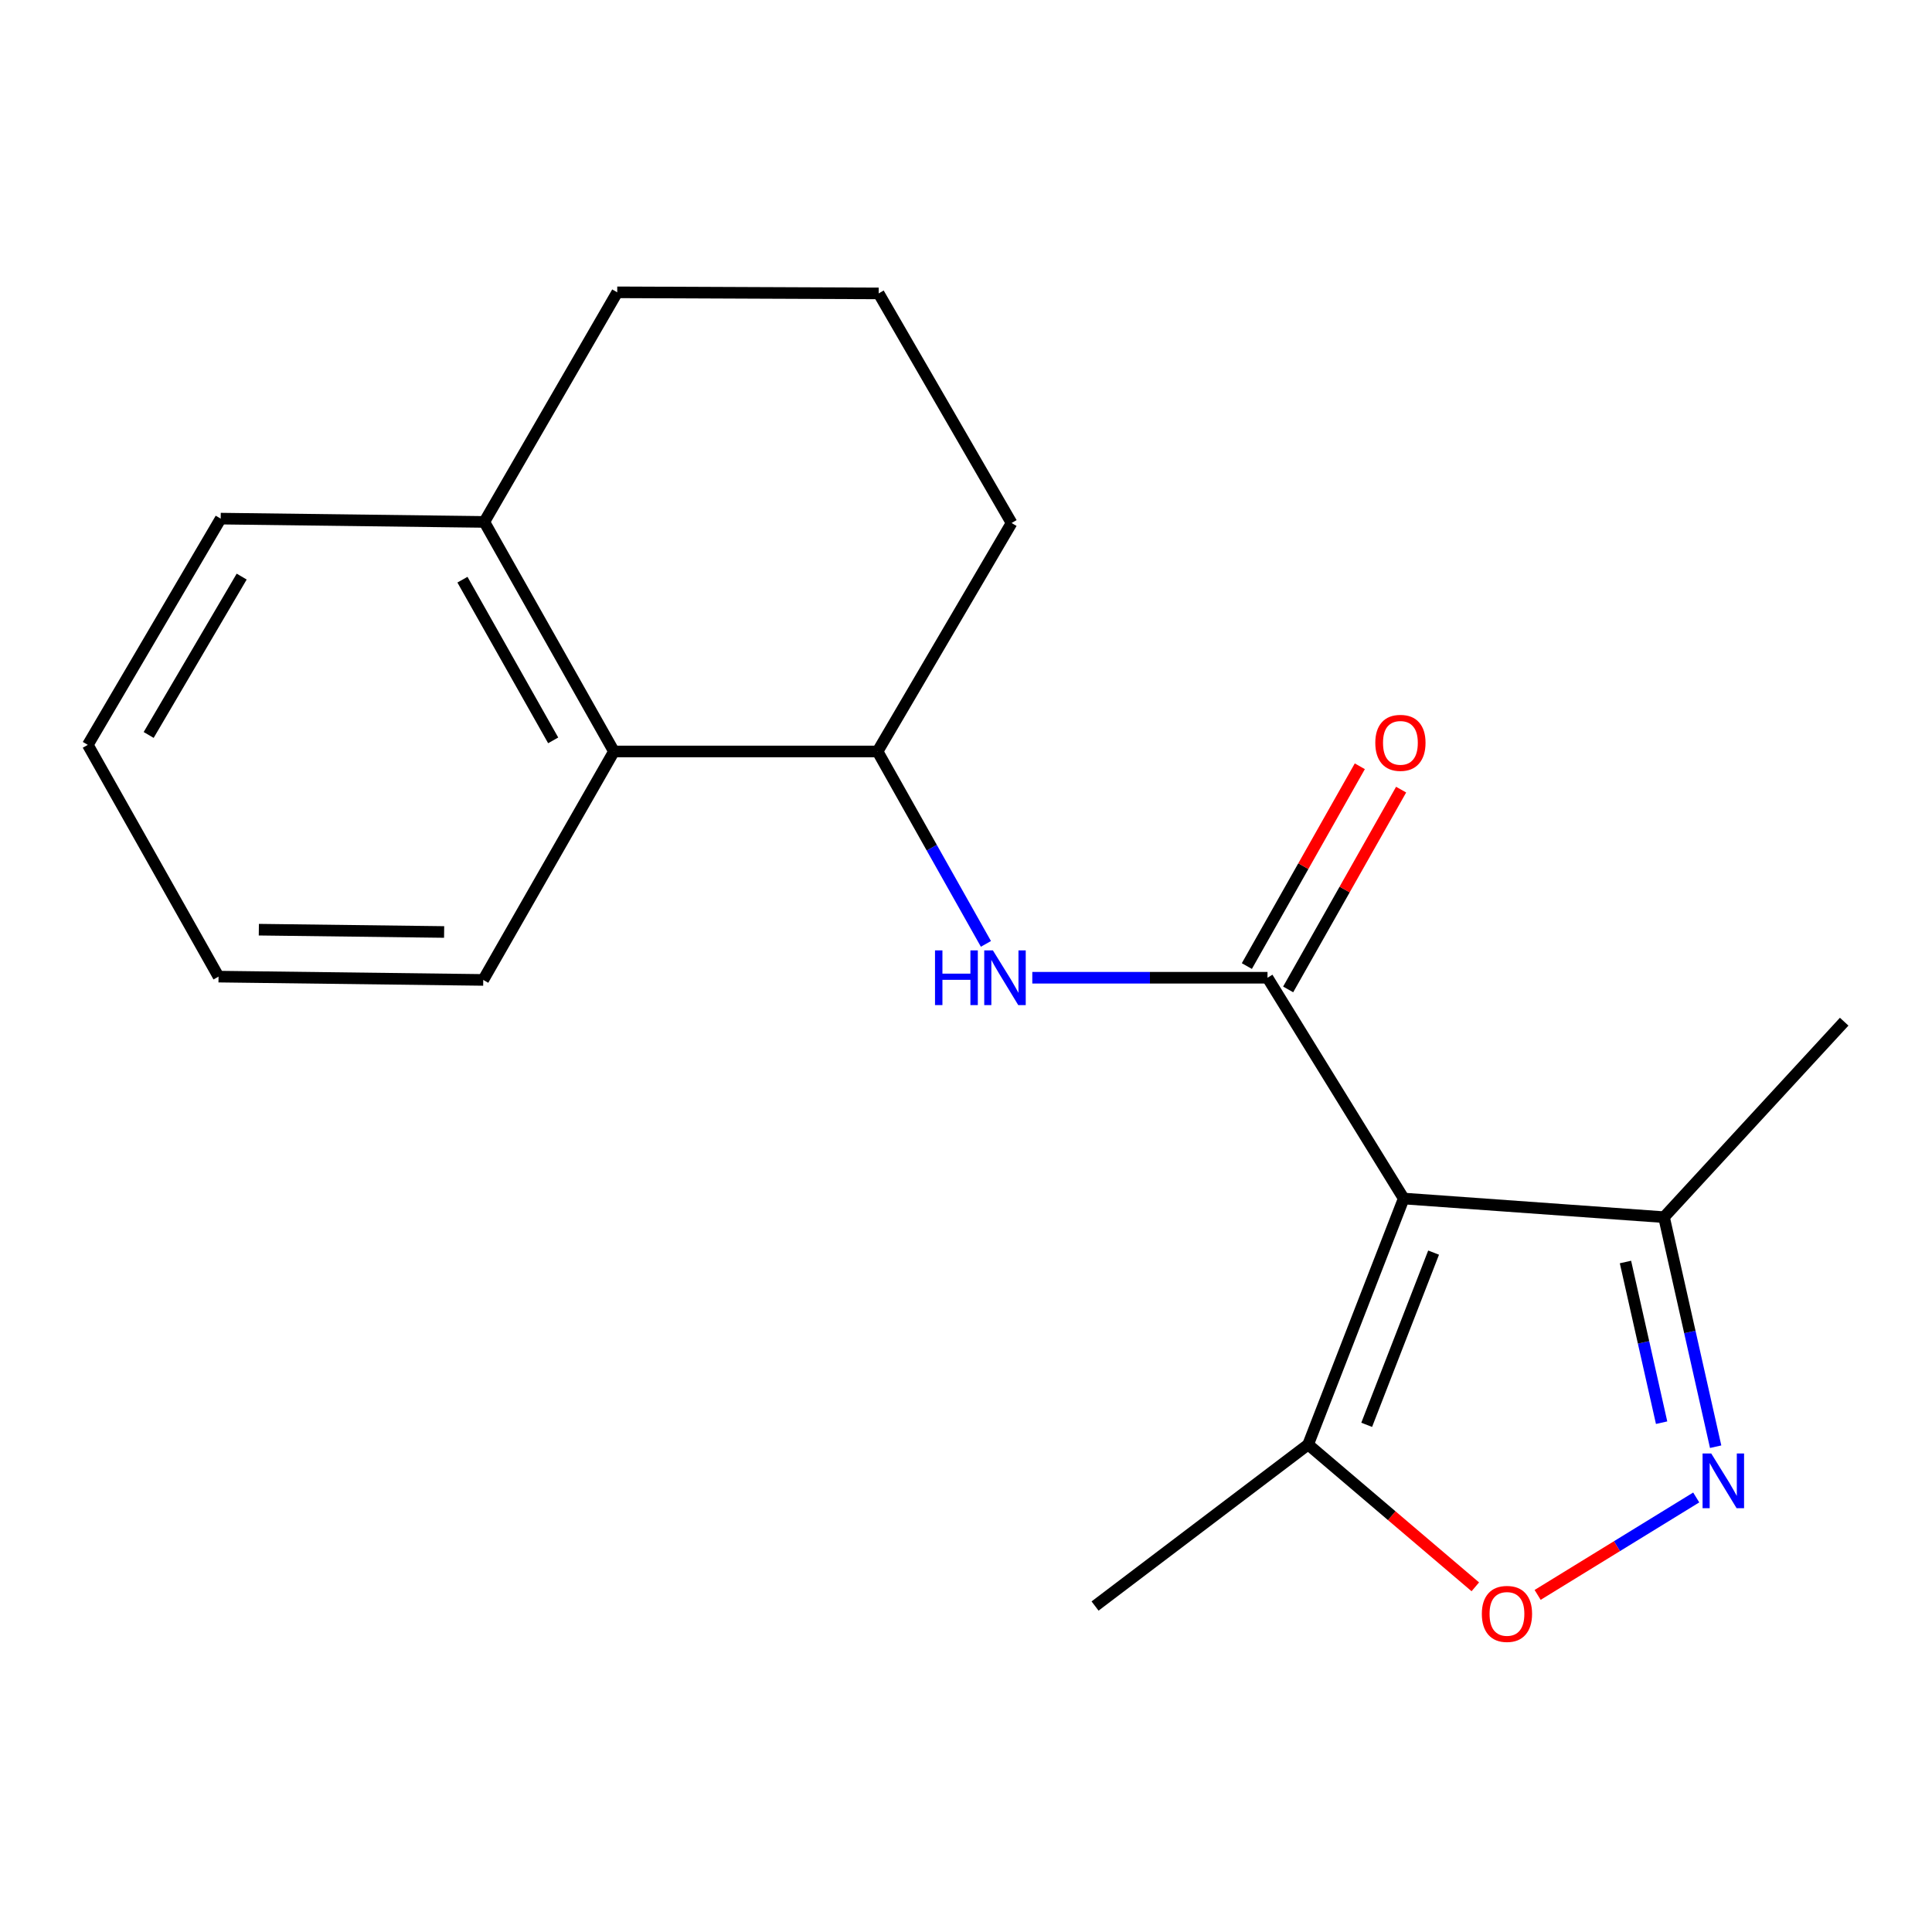 <?xml version='1.0' encoding='iso-8859-1'?>
<svg version='1.1' baseProfile='full'
              xmlns='http://www.w3.org/2000/svg'
                      xmlns:rdkit='http://www.rdkit.org/xml'
                      xmlns:xlink='http://www.w3.org/1999/xlink'
                  xml:space='preserve'
width='1000px' height='1000px' viewBox='0 0 1000 1000'>
<!-- END OF HEADER -->
<rect style='opacity:1.0;fill:#FFFFFF;stroke:none' width='1000' height='1000' x='0' y='0'> </rect>
<path class='bond-0' d='M 726.556,620.356 L 656.059,506.075' style='fill:none;fill-rule:evenodd;stroke:#000000;stroke-width:6px;stroke-linecap:butt;stroke-linejoin:miter;stroke-opacity:1' />
<path class='bond-4' d='M 726.556,620.356 L 677.084,747.694' style='fill:none;fill-rule:evenodd;stroke:#000000;stroke-width:6px;stroke-linecap:butt;stroke-linejoin:miter;stroke-opacity:1' />
<path class='bond-4' d='M 742.027,648.351 L 707.397,737.488' style='fill:none;fill-rule:evenodd;stroke:#000000;stroke-width:6px;stroke-linecap:butt;stroke-linejoin:miter;stroke-opacity:1' />
<path class='bond-5' d='M 726.556,620.356 L 861.29,630.002' style='fill:none;fill-rule:evenodd;stroke:#000000;stroke-width:6px;stroke-linecap:butt;stroke-linejoin:miter;stroke-opacity:1' />
<path class='bond-2' d='M 656.059,506.075 L 595.187,506.075' style='fill:none;fill-rule:evenodd;stroke:#000000;stroke-width:6px;stroke-linecap:butt;stroke-linejoin:miter;stroke-opacity:1' />
<path class='bond-2' d='M 595.187,506.075 L 534.316,506.075' style='fill:none;fill-rule:evenodd;stroke:#0000FF;stroke-width:6px;stroke-linecap:butt;stroke-linejoin:miter;stroke-opacity:1' />
<path class='bond-8' d='M 666.748,512.119 L 695.983,460.415' style='fill:none;fill-rule:evenodd;stroke:#000000;stroke-width:6px;stroke-linecap:butt;stroke-linejoin:miter;stroke-opacity:1' />
<path class='bond-8' d='M 695.983,460.415 L 725.218,408.711' style='fill:none;fill-rule:evenodd;stroke:#FF0000;stroke-width:6px;stroke-linecap:butt;stroke-linejoin:miter;stroke-opacity:1' />
<path class='bond-8' d='M 645.37,500.031 L 674.605,448.327' style='fill:none;fill-rule:evenodd;stroke:#000000;stroke-width:6px;stroke-linecap:butt;stroke-linejoin:miter;stroke-opacity:1' />
<path class='bond-8' d='M 674.605,448.327 L 703.84,396.623' style='fill:none;fill-rule:evenodd;stroke:#FF0000;stroke-width:6px;stroke-linecap:butt;stroke-linejoin:miter;stroke-opacity:1' />
<path class='bond-1' d='M 888.016,748.812 L 874.653,689.407' style='fill:none;fill-rule:evenodd;stroke:#0000FF;stroke-width:6px;stroke-linecap:butt;stroke-linejoin:miter;stroke-opacity:1' />
<path class='bond-1' d='M 874.653,689.407 L 861.29,630.002' style='fill:none;fill-rule:evenodd;stroke:#000000;stroke-width:6px;stroke-linecap:butt;stroke-linejoin:miter;stroke-opacity:1' />
<path class='bond-1' d='M 860.047,736.38 L 850.693,694.797' style='fill:none;fill-rule:evenodd;stroke:#0000FF;stroke-width:6px;stroke-linecap:butt;stroke-linejoin:miter;stroke-opacity:1' />
<path class='bond-1' d='M 850.693,694.797 L 841.338,653.214' style='fill:none;fill-rule:evenodd;stroke:#000000;stroke-width:6px;stroke-linecap:butt;stroke-linejoin:miter;stroke-opacity:1' />
<path class='bond-19' d='M 877.962,775.086 L 836.918,800.304' style='fill:none;fill-rule:evenodd;stroke:#0000FF;stroke-width:6px;stroke-linecap:butt;stroke-linejoin:miter;stroke-opacity:1' />
<path class='bond-19' d='M 836.918,800.304 L 795.874,825.521' style='fill:none;fill-rule:evenodd;stroke:#FF0000;stroke-width:6px;stroke-linecap:butt;stroke-linejoin:miter;stroke-opacity:1' />
<path class='bond-6' d='M 510.313,488.555 L 482.269,438.756' style='fill:none;fill-rule:evenodd;stroke:#0000FF;stroke-width:6px;stroke-linecap:butt;stroke-linejoin:miter;stroke-opacity:1' />
<path class='bond-6' d='M 482.269,438.756 L 454.225,388.956' style='fill:none;fill-rule:evenodd;stroke:#000000;stroke-width:6px;stroke-linecap:butt;stroke-linejoin:miter;stroke-opacity:1' />
<path class='bond-3' d='M 763.621,821.337 L 720.352,784.516' style='fill:none;fill-rule:evenodd;stroke:#FF0000;stroke-width:6px;stroke-linecap:butt;stroke-linejoin:miter;stroke-opacity:1' />
<path class='bond-3' d='M 720.352,784.516 L 677.084,747.694' style='fill:none;fill-rule:evenodd;stroke:#000000;stroke-width:6px;stroke-linecap:butt;stroke-linejoin:miter;stroke-opacity:1' />
<path class='bond-11' d='M 677.084,747.694 L 566.8,831.277' style='fill:none;fill-rule:evenodd;stroke:#000000;stroke-width:6px;stroke-linecap:butt;stroke-linejoin:miter;stroke-opacity:1' />
<path class='bond-12' d='M 861.29,630.002 L 954.545,528.82' style='fill:none;fill-rule:evenodd;stroke:#000000;stroke-width:6px;stroke-linecap:butt;stroke-linejoin:miter;stroke-opacity:1' />
<path class='bond-7' d='M 454.225,388.956 L 317.773,388.956' style='fill:none;fill-rule:evenodd;stroke:#000000;stroke-width:6px;stroke-linecap:butt;stroke-linejoin:miter;stroke-opacity:1' />
<path class='bond-10' d='M 454.225,388.956 L 523.59,270.705' style='fill:none;fill-rule:evenodd;stroke:#000000;stroke-width:6px;stroke-linecap:butt;stroke-linejoin:miter;stroke-opacity:1' />
<path class='bond-9' d='M 317.773,388.956 L 250.686,270.145' style='fill:none;fill-rule:evenodd;stroke:#000000;stroke-width:6px;stroke-linecap:butt;stroke-linejoin:miter;stroke-opacity:1' />
<path class='bond-9' d='M 286.324,383.21 L 239.363,300.042' style='fill:none;fill-rule:evenodd;stroke:#000000;stroke-width:6px;stroke-linecap:butt;stroke-linejoin:miter;stroke-opacity:1' />
<path class='bond-14' d='M 317.773,388.956 L 250.126,507.208' style='fill:none;fill-rule:evenodd;stroke:#000000;stroke-width:6px;stroke-linecap:butt;stroke-linejoin:miter;stroke-opacity:1' />
<path class='bond-16' d='M 250.686,270.145 L 114.233,268.44' style='fill:none;fill-rule:evenodd;stroke:#000000;stroke-width:6px;stroke-linecap:butt;stroke-linejoin:miter;stroke-opacity:1' />
<path class='bond-20' d='M 250.686,270.145 L 319.478,151.307' style='fill:none;fill-rule:evenodd;stroke:#000000;stroke-width:6px;stroke-linecap:butt;stroke-linejoin:miter;stroke-opacity:1' />
<path class='bond-13' d='M 523.59,270.705 L 454.798,151.867' style='fill:none;fill-rule:evenodd;stroke:#000000;stroke-width:6px;stroke-linecap:butt;stroke-linejoin:miter;stroke-opacity:1' />
<path class='bond-15' d='M 454.798,151.867 L 319.478,151.307' style='fill:none;fill-rule:evenodd;stroke:#000000;stroke-width:6px;stroke-linecap:butt;stroke-linejoin:miter;stroke-opacity:1' />
<path class='bond-17' d='M 250.126,507.208 L 113.114,505.502' style='fill:none;fill-rule:evenodd;stroke:#000000;stroke-width:6px;stroke-linecap:butt;stroke-linejoin:miter;stroke-opacity:1' />
<path class='bond-17' d='M 229.88,482.395 L 133.972,481.201' style='fill:none;fill-rule:evenodd;stroke:#000000;stroke-width:6px;stroke-linecap:butt;stroke-linejoin:miter;stroke-opacity:1' />
<path class='bond-21' d='M 114.233,268.44 L 45.455,385.545' style='fill:none;fill-rule:evenodd;stroke:#000000;stroke-width:6px;stroke-linecap:butt;stroke-linejoin:miter;stroke-opacity:1' />
<path class='bond-21' d='M 125.093,298.443 L 76.948,380.417' style='fill:none;fill-rule:evenodd;stroke:#000000;stroke-width:6px;stroke-linecap:butt;stroke-linejoin:miter;stroke-opacity:1' />
<path class='bond-18' d='M 113.114,505.502 L 45.455,385.545' style='fill:none;fill-rule:evenodd;stroke:#000000;stroke-width:6px;stroke-linecap:butt;stroke-linejoin:miter;stroke-opacity:1' />
<path  class='atom-2' d='M 885.728 752.308
L 895.008 767.308
Q 895.928 768.788, 897.408 771.468
Q 898.888 774.148, 898.968 774.308
L 898.968 752.308
L 902.728 752.308
L 902.728 780.628
L 898.848 780.628
L 888.888 764.228
Q 887.728 762.308, 886.488 760.108
Q 885.288 757.908, 884.928 757.228
L 884.928 780.628
L 881.248 780.628
L 881.248 752.308
L 885.728 752.308
' fill='#0000FF'/>
<path  class='atom-3' d='M 483.959 491.915
L 487.799 491.915
L 487.799 503.955
L 502.279 503.955
L 502.279 491.915
L 506.119 491.915
L 506.119 520.235
L 502.279 520.235
L 502.279 507.155
L 487.799 507.155
L 487.799 520.235
L 483.959 520.235
L 483.959 491.915
' fill='#0000FF'/>
<path  class='atom-3' d='M 513.919 491.915
L 523.199 506.915
Q 524.119 508.395, 525.599 511.075
Q 527.079 513.755, 527.159 513.915
L 527.159 491.915
L 530.919 491.915
L 530.919 520.235
L 527.039 520.235
L 517.079 503.835
Q 515.919 501.915, 514.679 499.715
Q 513.479 497.515, 513.119 496.835
L 513.119 520.235
L 509.439 520.235
L 509.439 491.915
L 513.919 491.915
' fill='#0000FF'/>
<path  class='atom-4' d='M 766.999 835.354
Q 766.999 828.554, 770.359 824.754
Q 773.719 820.954, 779.999 820.954
Q 786.279 820.954, 789.639 824.754
Q 792.999 828.554, 792.999 835.354
Q 792.999 842.234, 789.599 846.154
Q 786.199 850.034, 779.999 850.034
Q 773.759 850.034, 770.359 846.154
Q 766.999 842.274, 766.999 835.354
M 779.999 846.834
Q 784.319 846.834, 786.639 843.954
Q 788.999 841.034, 788.999 835.354
Q 788.999 829.794, 786.639 826.994
Q 784.319 824.154, 779.999 824.154
Q 775.679 824.154, 773.319 826.954
Q 770.999 829.754, 770.999 835.354
Q 770.999 841.074, 773.319 843.954
Q 775.679 846.834, 779.999 846.834
' fill='#FF0000'/>
<path  class='atom-9' d='M 711.851 384.493
Q 711.851 377.693, 715.211 373.893
Q 718.571 370.093, 724.851 370.093
Q 731.131 370.093, 734.491 373.893
Q 737.851 377.693, 737.851 384.493
Q 737.851 391.373, 734.451 395.293
Q 731.051 399.173, 724.851 399.173
Q 718.611 399.173, 715.211 395.293
Q 711.851 391.413, 711.851 384.493
M 724.851 395.973
Q 729.171 395.973, 731.491 393.093
Q 733.851 390.173, 733.851 384.493
Q 733.851 378.933, 731.491 376.133
Q 729.171 373.293, 724.851 373.293
Q 720.531 373.293, 718.171 376.093
Q 715.851 378.893, 715.851 384.493
Q 715.851 390.213, 718.171 393.093
Q 720.531 395.973, 724.851 395.973
' fill='#FF0000'/>
</svg>
